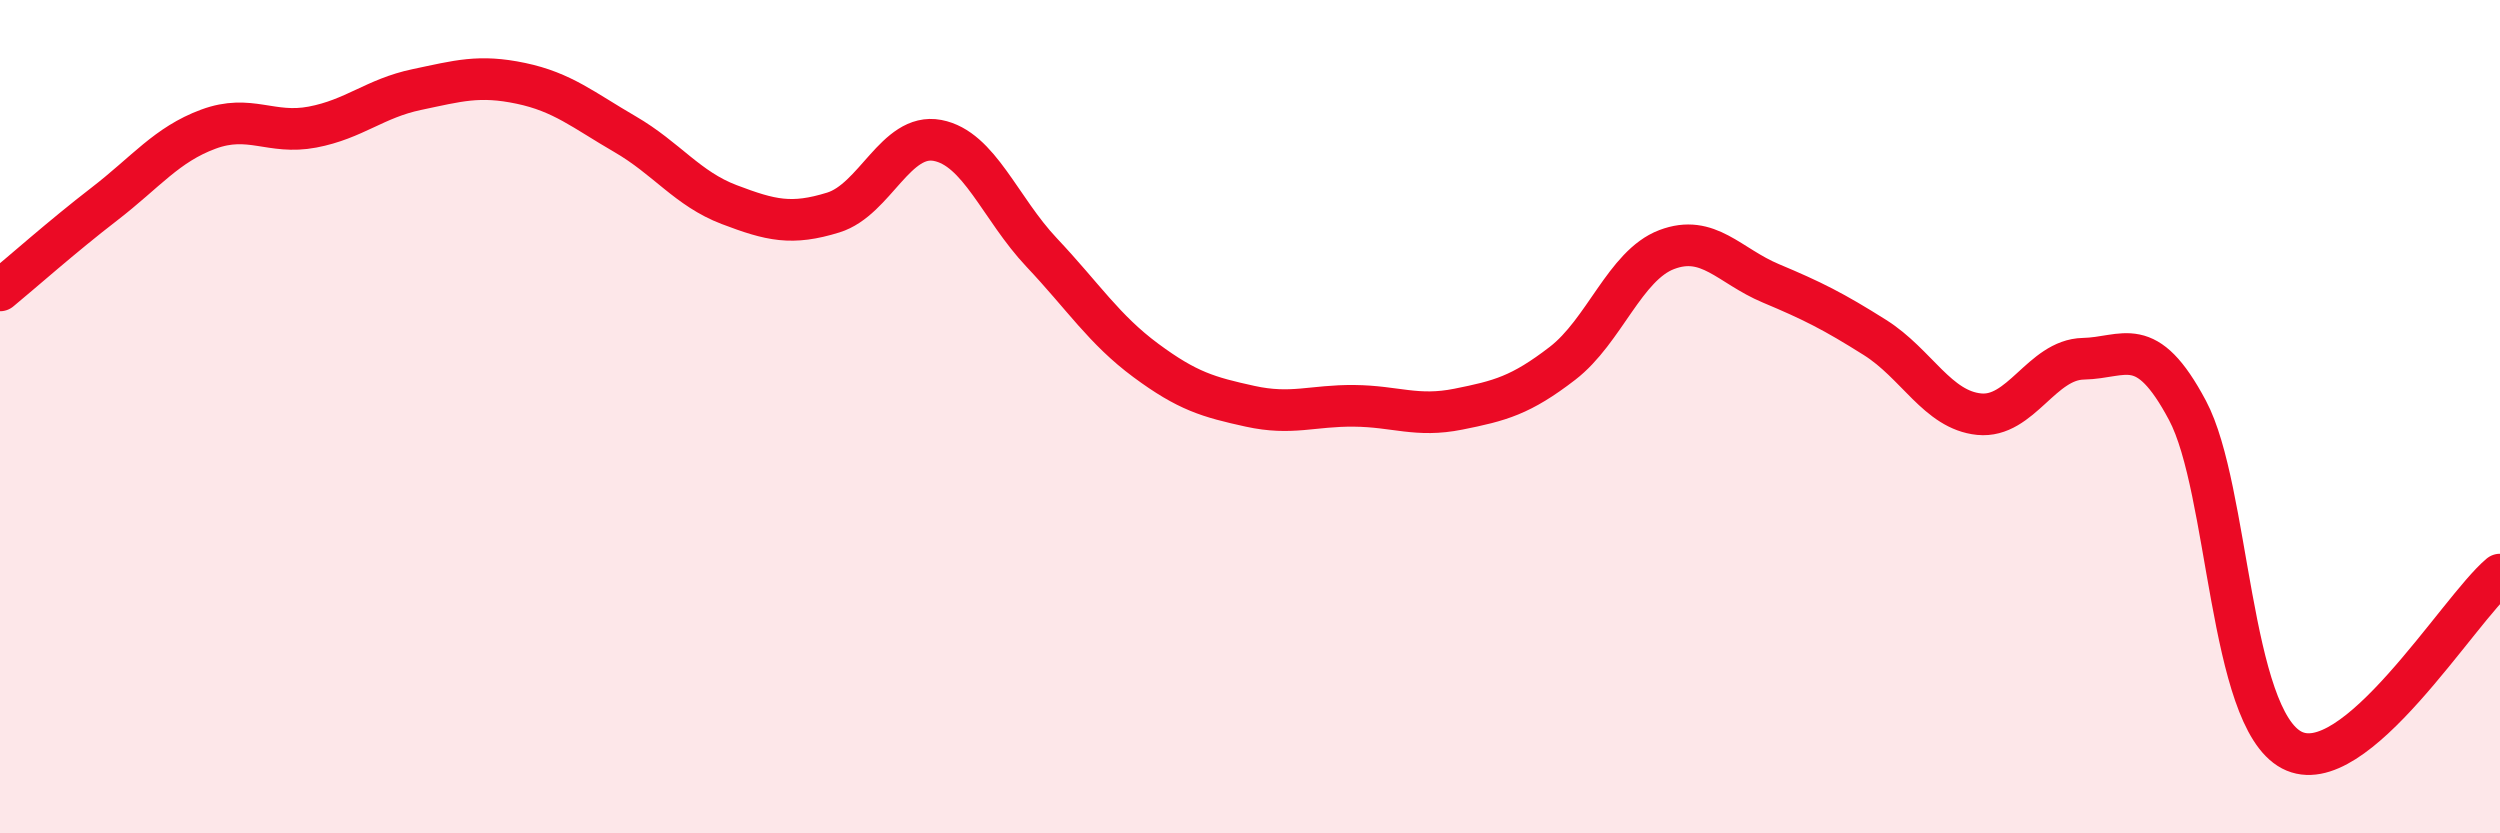 
    <svg width="60" height="20" viewBox="0 0 60 20" xmlns="http://www.w3.org/2000/svg">
      <path
        d="M 0,6.97 C 0.5,6.56 1.5,5.67 2.5,4.9 C 3.5,4.13 4,3.47 5,3.1 C 6,2.73 6.5,3.24 7.5,3.05 C 8.5,2.86 9,2.36 10,2.15 C 11,1.94 11.5,1.79 12.5,2 C 13.5,2.21 14,2.64 15,3.22 C 16,3.8 16.5,4.53 17.5,4.91 C 18.5,5.29 19,5.41 20,5.1 C 21,4.79 21.5,3.18 22.5,3.37 C 23.5,3.56 24,5 25,6.06 C 26,7.12 26.5,7.91 27.5,8.65 C 28.5,9.39 29,9.53 30,9.75 C 31,9.97 31.5,9.73 32.5,9.74 C 33.5,9.75 34,10.02 35,9.82 C 36,9.62 36.5,9.49 37.5,8.72 C 38.5,7.95 39,6.37 40,5.99 C 41,5.61 41.5,6.38 42.5,6.8 C 43.5,7.22 44,7.47 45,8.1 C 46,8.73 46.5,9.84 47.5,9.94 C 48.5,10.04 49,8.63 50,8.61 C 51,8.59 51.5,7.97 52.5,9.85 C 53.5,11.73 53.5,17.21 55,18 C 56.5,18.79 59,14.63 60,13.79L60 20L0 20Z"
        fill="#EB0A25"
        opacity="0.1"
        stroke-linecap="round"
        stroke-linejoin="round"
      />
      <path
        d="M 0,6.97 C 0.5,6.56 1.5,5.67 2.5,4.9 C 3.5,4.13 4,3.47 5,3.1 C 6,2.73 6.5,3.24 7.5,3.05 C 8.5,2.86 9,2.36 10,2.15 C 11,1.94 11.5,1.79 12.5,2 C 13.5,2.21 14,2.64 15,3.22 C 16,3.8 16.5,4.53 17.5,4.91 C 18.5,5.29 19,5.41 20,5.1 C 21,4.79 21.5,3.18 22.5,3.37 C 23.5,3.56 24,5 25,6.06 C 26,7.12 26.5,7.91 27.5,8.65 C 28.5,9.39 29,9.53 30,9.75 C 31,9.97 31.5,9.73 32.5,9.74 C 33.5,9.75 34,10.02 35,9.82 C 36,9.62 36.5,9.49 37.5,8.72 C 38.5,7.95 39,6.37 40,5.99 C 41,5.61 41.5,6.38 42.5,6.8 C 43.5,7.22 44,7.47 45,8.1 C 46,8.73 46.5,9.84 47.5,9.94 C 48.5,10.04 49,8.63 50,8.61 C 51,8.59 51.5,7.97 52.5,9.85 C 53.5,11.73 53.5,17.21 55,18 C 56.5,18.79 59,14.63 60,13.79"
        stroke="#EB0A25"
        stroke-width="1"
        fill="none"
        stroke-linecap="round"
        stroke-linejoin="round"
      />
    </svg>
  